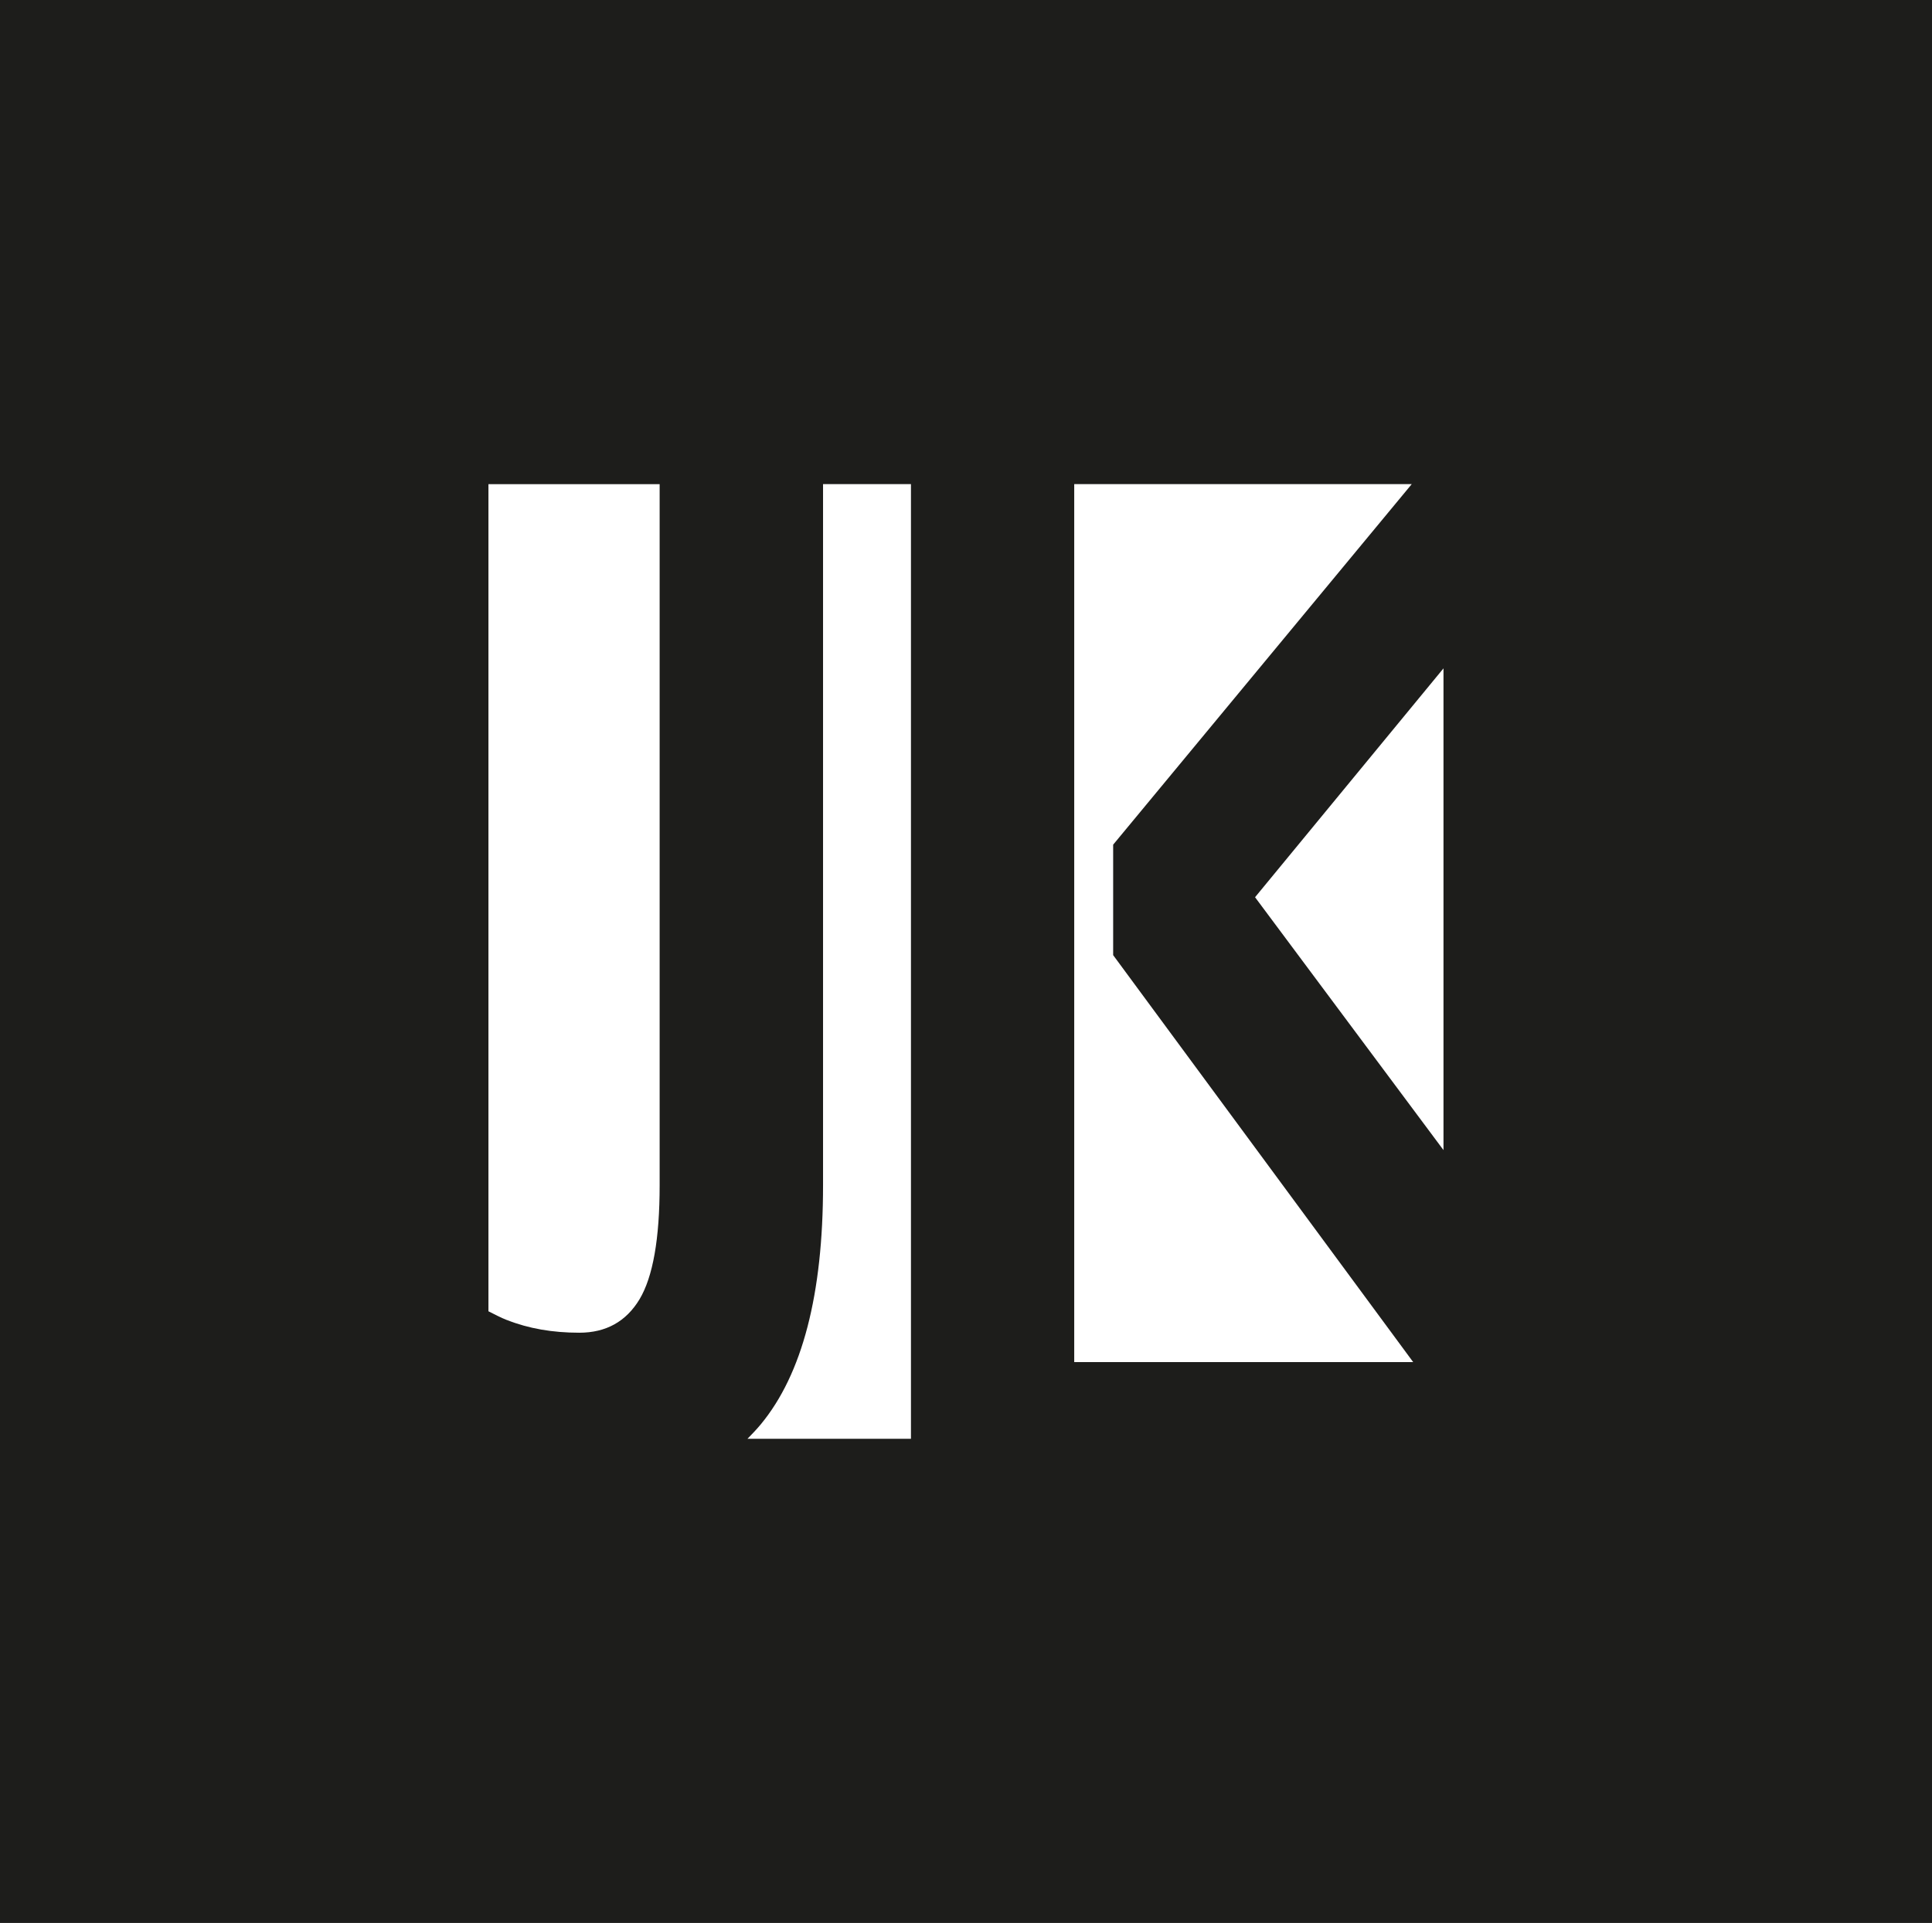 <?xml version="1.0" encoding="UTF-8"?><svg id="Ebene_1" xmlns="http://www.w3.org/2000/svg" viewBox="0 0 284.83 283.57"><defs><style>.cls-1{fill:#1d1d1b;}.cls-2{fill:#fff;}</style></defs><rect class="cls-1" width="284.83" height="283.57"/><path class="cls-2" d="M134.3,212.18v-8.75h0V71.39h-12.96v103.38c0,16.11-3.06,27.87-9.17,35.26-.63.76-1.3,1.46-1.97,2.14h24.1Z"/><path class="cls-2" d="M74.75,194.66c3.15,1.25,6.7,1.87,10.65,1.87s6.91-1.65,8.89-4.94c1.97-3.3,2.96-8.9,2.96-16.81v-103.38h-25.24v121.97c.91.45,1.79.93,2.74,1.3Z"/><polygon class="cls-2" points="158.37 102.81 158.37 102.81 158.37 200.86 208.34 200.86 164.11 140.85 164.11 124.56 208.13 71.39 158.37 71.39 158.37 102.81"/><polygon class="cls-2" points="212.81 98.56 185.03 132.31 212.81 169.6 212.81 98.56"/></svg>